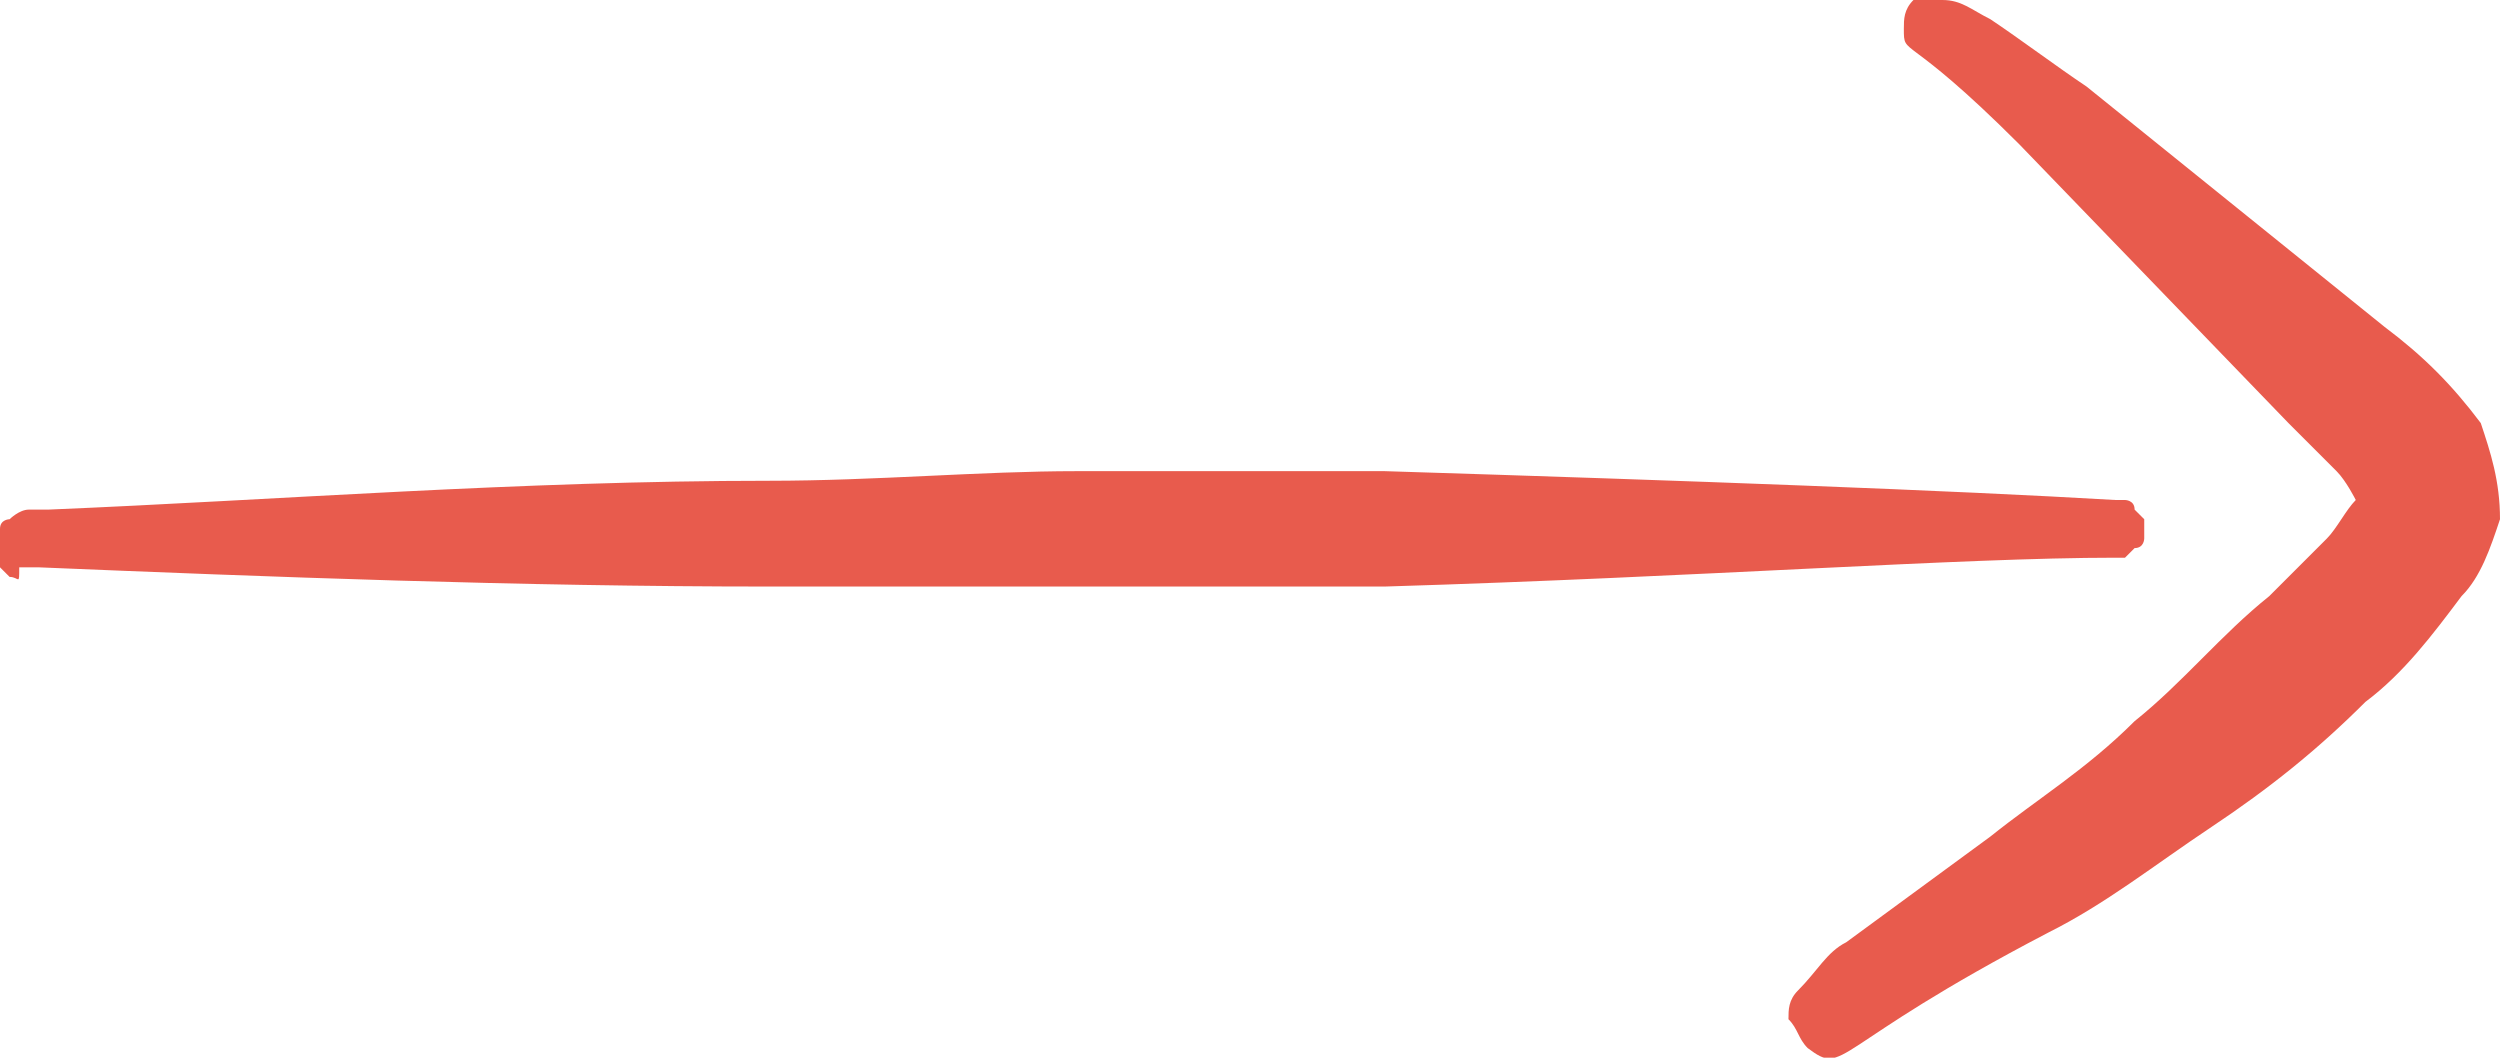 <?xml version="1.0" encoding="utf-8"?>
<!-- Generator: Adobe Illustrator 25.4.1, SVG Export Plug-In . SVG Version: 6.00 Build 0)  -->
<svg version="1.1" id="Lag_1" xmlns="http://www.w3.org/2000/svg" xmlns:xlink="http://www.w3.org/1999/xlink" x="0px" y="0px"
	 viewBox="0 0 26 11" style="enable-background:new 0 0 26 11;" xml:space="preserve">
<style type="text/css">
	.st0{fill-rule:evenodd;clip-rule:evenodd;fill:#E85B4D;}
</style>
<path class="st0" d="M0.5,5.3C2.9,5.2,5.4,5,8,5c1.1,0,2.2-0.1,3.2-0.1c1.1,0,2.2,0,3.2,0c3.2,0.1,5.9,0.2,7.6,0.3c0,0,0.1,0,0.1,0
	c0,0,0.1,0,0.1,0.1c0,0,0.1,0.1,0.1,0.1c0,0,0,0.1,0,0.1c0,0,0,0.1,0,0.1c0,0,0,0.1-0.1,0.1c0,0-0.1,0.1-0.1,0.1c0,0-0.1,0-0.1,0
	c-1.6,0-4.3,0.2-7.6,0.3c-1.1,0-2.2,0-3.2,0s-2.2,0-3.2,0c-2.6,0-5.2-0.1-7.6-0.2c-0.1,0-0.1,0-0.2,0C0.2,6.1,0.2,6,0.1,6
	c0,0-0.1-0.1-0.1-0.1c0-0.1,0-0.1,0-0.2c0-0.1,0-0.1,0-0.2c0-0.1,0.1-0.1,0.1-0.1c0,0,0.1-0.1,0.2-0.1C0.4,5.3,0.4,5.3,0.5,5.3z"/>
<path class="st0" d="M19.2,9.8l1.5-1.1c0.5-0.4,1-0.7,1.5-1.2c0.5-0.4,0.9-0.9,1.4-1.3c0.2-0.2,0.4-0.4,0.6-0.6
	c0.1-0.1,0.2-0.3,0.3-0.4c0,0-0.1-0.2-0.2-0.3c-0.1-0.1-0.4-0.4-0.5-0.5l-2.8-2.9c-1.2-1.2-1.2-0.9-1.2-1.2c0-0.1,0-0.2,0.1-0.3
	C20,0,20.1,0,20.2,0c0.2,0,0.3,0.1,0.5,0.2c0.3,0.2,0.7,0.5,1,0.7l3.1,2.5c0.4,0.3,0.7,0.6,1,1C25.9,4.7,26,5,26,5.4
	c-0.1,0.3-0.2,0.6-0.4,0.8c-0.3,0.4-0.6,0.8-1,1.1c-0.5,0.5-1,0.9-1.6,1.3c-0.6,0.4-1.1,0.8-1.7,1.1c-2.3,1.2-2.1,1.5-2.5,1.2
	c-0.1-0.1-0.1-0.2-0.2-0.3c0-0.1,0-0.2,0.1-0.3C18.9,10.1,19,9.9,19.2,9.8z"/>
</svg>
